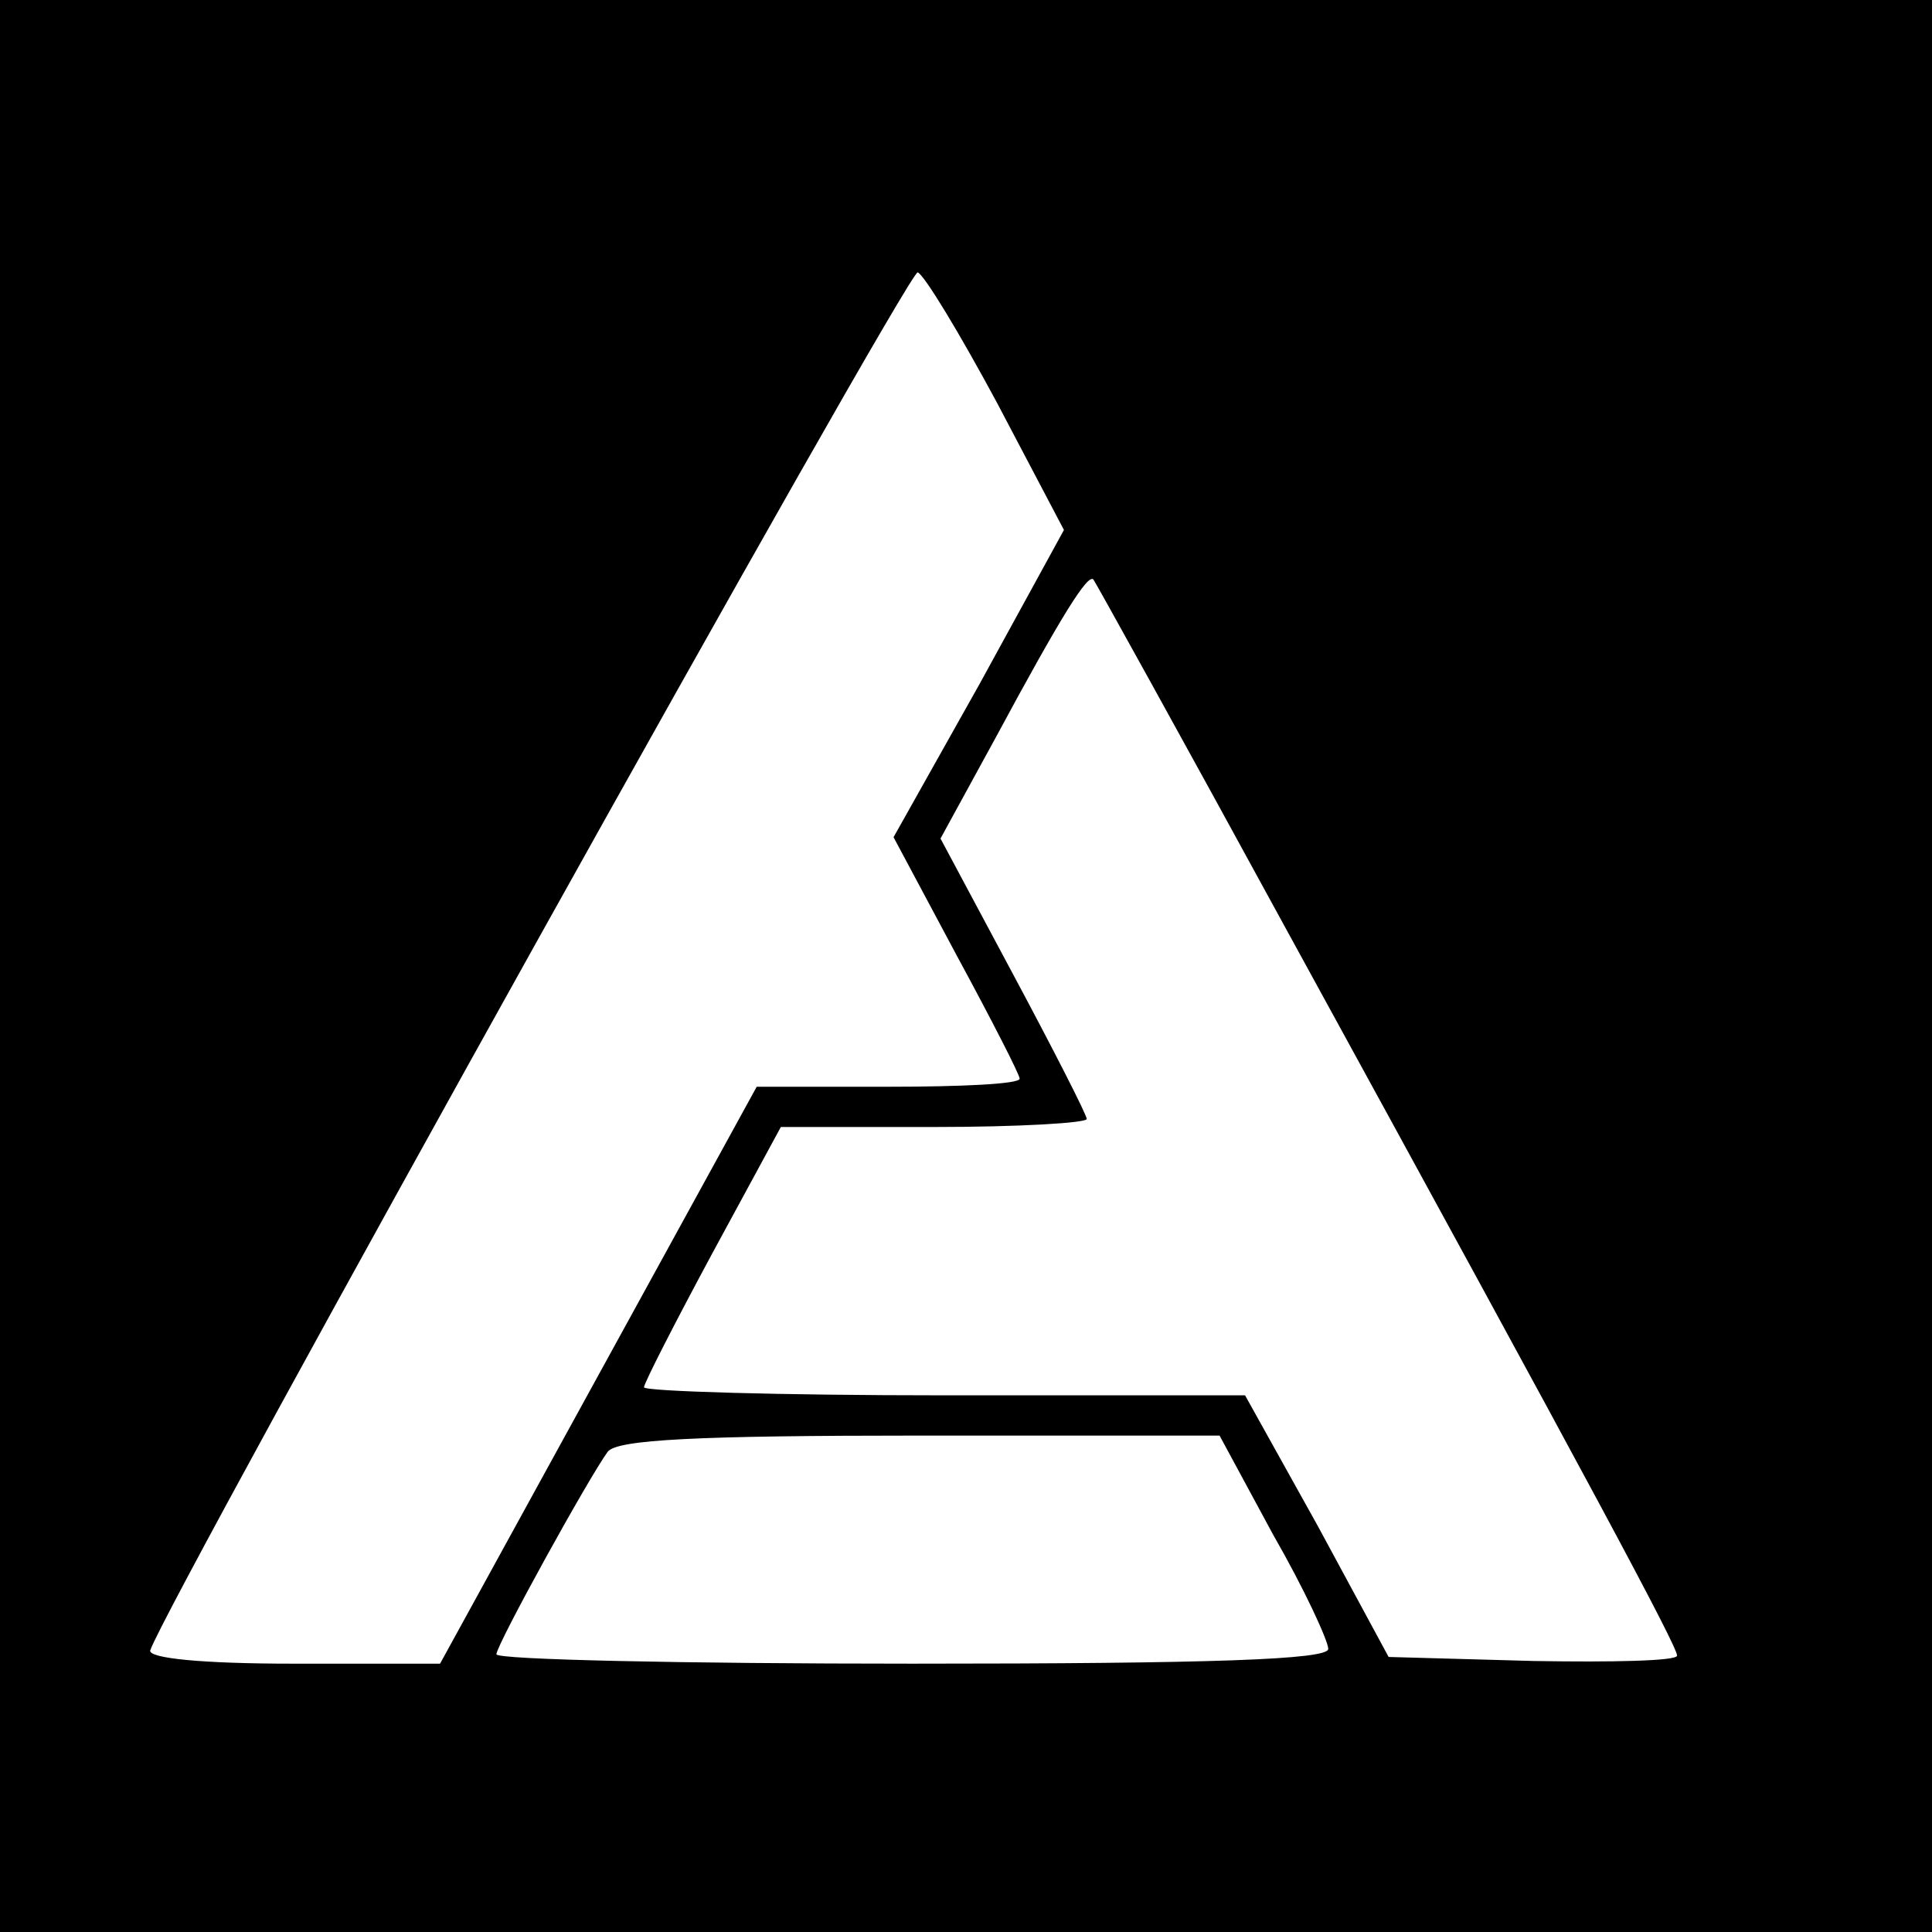 <?xml version="1.0" encoding="UTF-8" standalone="no"?> <svg xmlns="http://www.w3.org/2000/svg" version="1.0" width="144pt" height="144pt" viewBox="0 0 144 144" preserveAspectRatio="xMidYMid meet"><g transform="translate(0,144) scale(0.1,-0.1)" fill="#000000" stroke="none"><path d="M0 720 l0 -720 720 0 720 0 0 720 0 720 -720 0 -720 0 0 -720z m743 420 l50 -95 -63 -115 -64 -114 47 -88 c26 -48 47 -89 47 -92 0 -4 -44 -6 -98 -6 l-98 0 -118 -215 -118 -215 -110 0 c-67 0 -108 4 -106 10 13 38 565 1029 572 1027 5 -2 31 -45 59 -97z m217 -395 c229 -418 290 -532 290 -539 0 -4 -48 -5 -107 -4 l-108 3 -53 98 -54 97 -224 0 c-123 0 -224 3 -224 6 0 3 23 48 51 100 l51 94 114 0 c63 0 114 3 114 6 0 3 -25 52 -55 108 l-54 101 41 75 c49 91 69 123 73 118 1 -1 67 -120 145 -263z m-11 -449 c23 -40 41 -79 41 -85 0 -8 -87 -11 -310 -11 -171 0 -310 3 -310 7 0 7 69 132 83 151 7 9 66 12 233 12 l223 0 40 -74z"></path></g></svg> 